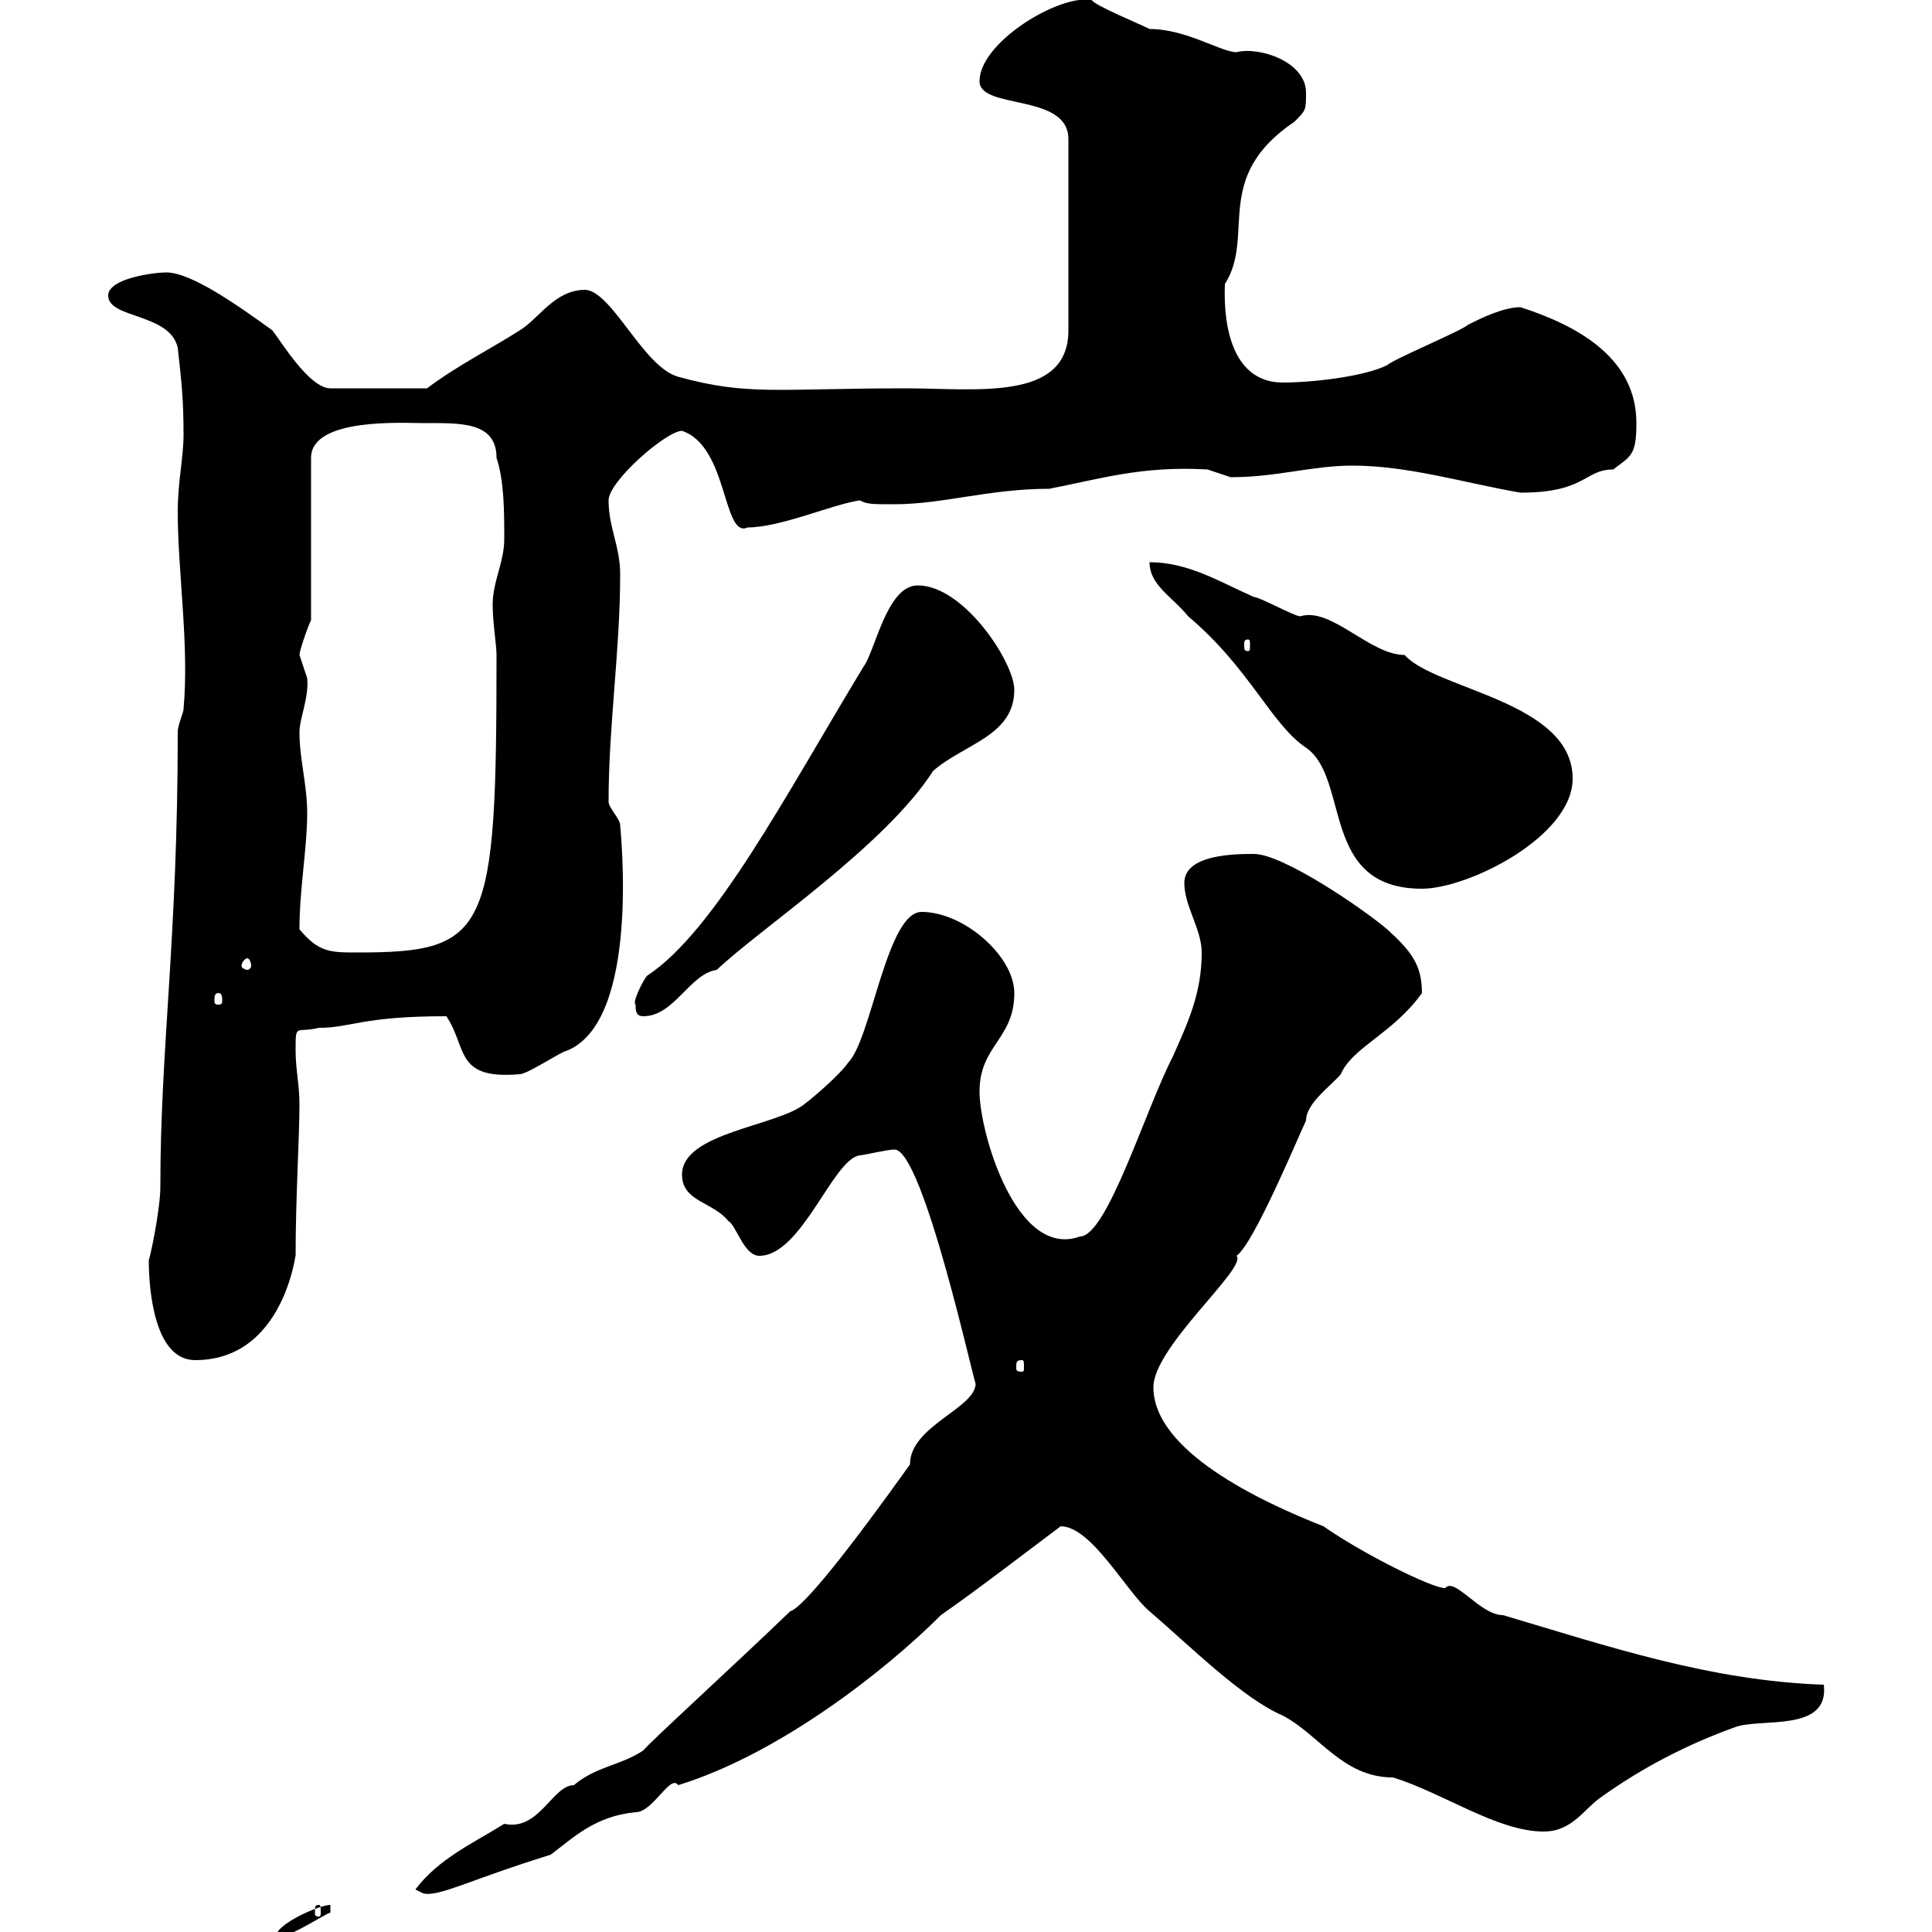 <svg xmlns="http://www.w3.org/2000/svg" xmlns:xlink="http://www.w3.org/1999/xlink" width="300" height="300"><path d="M51.30 295.80C49.50 295.80 42.90 298.80 42.90 300.60C44.10 301.50 50.70 297 51.30 297ZM49.50 295.80C49.80 295.80 49.80 296.10 49.80 297C49.80 297.30 49.80 297.60 49.50 297.60C48.90 297.60 48.90 297.30 48.90 297C48.90 296.10 48.90 295.80 49.50 295.80ZM64.50 293.40L65.70 294C68.10 294.60 72.90 291.90 85.50 288C89.10 285.30 92.40 282 98.70 281.40C101.40 281.40 104.10 275.40 105.30 277.20C120.90 272.40 137.40 259.50 146.10 250.80C152.10 246.60 158.70 241.50 164.70 237C169.50 237 174.90 247.20 178.50 250.20C184.80 255.60 192.90 263.70 199.20 266.40C204.90 269.40 208.50 276 216.30 276C224.10 278.40 232.50 284.40 239.70 284.40C244.20 284.40 246 280.80 248.70 279C255 274.50 261.90 270.90 269.40 268.20C273.30 266.70 284.10 269.10 283.20 261.60C265.50 261 249.60 255.60 233.40 250.80C229.80 250.80 225.90 244.80 224.40 246.60C222.30 246.60 211.50 241.20 205.50 237C195.60 233.10 179.10 225.30 179.10 215.40C179.10 209.10 193.80 196.80 192 195C194.70 193.20 201.90 175.80 202.80 174C202.80 171.30 206.70 168.60 208.20 166.80C210 162.60 216.30 160.50 220.80 154.20C220.80 149.70 219 147.60 215.40 144.30C211.50 141 199.20 132.60 194.70 132.60C192 132.60 183.90 132.60 183.90 137.10C183.90 140.70 186.60 144.30 186.60 147.90C186.60 154.20 184.50 158.70 182.10 164.10C177.90 172.20 171.90 192 167.70 192C157.80 195.60 152.10 175.80 152.10 169.50C152.10 162.30 157.50 161.40 157.50 154.20C157.50 148.50 149.70 141.60 143.10 141.60C137.70 141.60 135.30 161.40 131.70 165C130.50 166.80 126.30 170.40 125.10 171.30C120.90 174.90 105.90 175.80 105.90 182.40C105.90 186.60 110.70 186.60 113.10 189.60C114.30 190.20 115.50 195 117.90 195C124.50 195 129.30 180 133.50 179.40C134.10 179.40 137.70 178.50 138.90 178.50C143.40 178.50 151.50 216 151.50 214.80C151.50 218.70 141.30 221.40 141.30 227.40C132.30 240 124.80 249.60 122.70 250.20C114.30 258.30 100.50 270.90 99.90 271.80C96.30 274.20 92.70 274.20 89.10 277.20C85.80 277.20 83.70 284.40 78.30 283.20C73.50 286.20 68.10 288.60 64.50 293.40ZM158.70 211.20C159 211.20 159 211.50 159 212.40C159 212.70 159 213 158.70 213C157.80 213 157.80 212.70 157.80 212.40C157.80 211.50 157.80 211.20 158.70 211.20ZM23.10 195.60C23.10 200.40 24 211.20 30.30 211.20C45.30 211.20 46.20 191.40 45.90 195C45.90 186 46.50 176.70 46.50 171.30C46.50 168.60 45.90 165.90 45.90 163.20C45.90 158.70 45.90 160.50 49.50 159.60C54.60 159.60 56.10 157.80 69.30 157.80C72.60 162.60 70.50 167.70 80.70 166.80C81.90 166.80 87.30 163.20 87.90 163.20C99.60 158.70 96.30 128.70 96.30 128.10C96.30 127.20 94.50 125.40 94.50 124.50C94.50 112.50 96.30 101.10 96.30 89.10C96.30 84.90 94.50 81.90 94.50 77.70C94.50 74.70 103.50 66.90 105.90 66.90C113.10 69.30 112.20 83.70 116.10 81.90C121.20 81.90 129.30 78.30 133.50 77.70C134.70 78.30 135.30 78.30 138.90 78.30C146.40 78.30 153.60 75.90 162.90 75.90C170.70 74.40 177.30 72.30 187.50 72.90C187.50 72.90 191.10 74.10 191.10 74.10C198.30 74.10 203.70 72.30 210 72.30C218.70 72.30 227.40 75 236.10 76.50C246.30 76.50 246 72.90 250.50 72.90C253.20 70.80 254.10 70.80 254.10 65.70C254.10 55.80 245.40 50.70 236.10 47.70C233.40 47.70 229.80 49.50 228 50.40C227.10 51.30 216.30 55.80 215.40 56.70C211.80 58.50 203.70 59.40 199.20 59.40C191.70 59.40 189.90 51.30 190.20 44.10C195 36.60 188.10 27.60 201 18.90C202.80 17.10 202.80 17.10 202.80 14.40C202.80 9.60 195.60 7.20 192 8.10C189.60 8.10 184.20 4.50 178.50 4.50C176.70 3.60 170.10 0.90 169.50 0C164.40-0.90 152.10 6.60 152.10 12.60C152.10 17.10 165.90 14.40 165.90 21.60L165.90 51.30C165.90 62.40 151.50 60.30 140.70 60.30C120.90 60.30 116.10 61.50 105.30 58.50C99.90 57 95.10 45.30 90.90 45C86.10 45 83.70 49.50 80.70 51.30C76.50 54 71.10 56.70 66.30 60.30L51.30 60.30C48 60.30 43.50 52.80 42.30 51.30C36.90 47.40 29.70 42.30 25.80 42.30C24 42.30 16.80 43.20 16.80 45.90C16.80 49.50 26.40 48.60 27.60 54C28.20 59.40 28.50 62.10 28.50 67.50C28.50 71.10 27.60 74.70 27.60 79.50C27.60 88.80 29.40 100.20 28.50 110.10C28.50 110.70 27.60 112.50 27.60 113.70C27.60 145.80 24.90 162.60 24.90 184.20C24.90 188.10 23.10 196.20 23.10 195.60ZM98.70 156C98.70 156.90 98.70 157.80 99.90 157.80C104.70 157.80 107.10 151.20 111.30 150.60C117.90 144.30 137.40 131.40 144.90 119.70C149.70 115.50 157.50 114.30 157.50 107.10C157.50 102.90 149.70 90.90 142.50 90.90C137.70 90.90 135.90 101.10 134.10 103.50C122.10 123.30 111 144.60 100.50 151.50C99.90 152.10 98.10 155.70 98.70 156ZM33.90 154.20C34.50 154.20 34.50 154.80 34.50 155.40C34.50 155.70 34.50 156 33.90 156C33.30 156 33.30 155.70 33.30 155.40C33.30 154.80 33.30 154.20 33.90 154.20ZM38.40 148.80C38.70 148.80 39 149.40 39 150C39 150.30 38.70 150.60 38.40 150.60C38.10 150.60 37.50 150.30 37.50 150C37.50 149.40 38.10 148.80 38.40 148.80ZM46.50 144.30C46.50 138 47.70 131.70 47.70 126.30C47.70 121.80 46.50 117.90 46.50 113.70C46.50 111.60 48 108.30 47.70 105.30C47.70 105.30 46.50 101.70 46.50 101.70C46.50 101.10 47.70 97.50 48.30 96.30L48.30 71.10C48.30 64.80 62.70 65.70 65.70 65.70C71.40 65.70 77.10 65.40 77.10 71.10C78.30 74.70 78.30 79.50 78.30 83.70C78.30 87.30 76.50 90.30 76.50 93.90C76.50 96.60 77.10 100.20 77.10 101.70C77.10 144.90 75.90 147.90 55.50 147.90C51.30 147.90 49.50 147.90 46.50 144.30ZM178.50 87.30C178.50 90.90 182.10 92.70 184.50 95.70C194.10 103.80 197.40 112.50 202.80 116.10C209.70 120.90 204.90 138 220.80 138C228 138 244.20 129.90 244.20 120.90C244.20 108.90 222.90 107.10 218.10 101.70C212.70 101.70 206.70 94.20 201.90 95.70C201 95.70 195.60 92.70 194.70 92.70C189.30 90.30 184.50 87.30 178.50 87.30ZM193.80 99.30C194.10 99.30 194.10 99.60 194.10 100.20C194.10 100.80 194.10 101.10 193.80 101.10C193.20 101.10 193.20 100.80 193.20 100.20C193.20 99.60 193.20 99.30 193.80 99.30Z"/></svg>